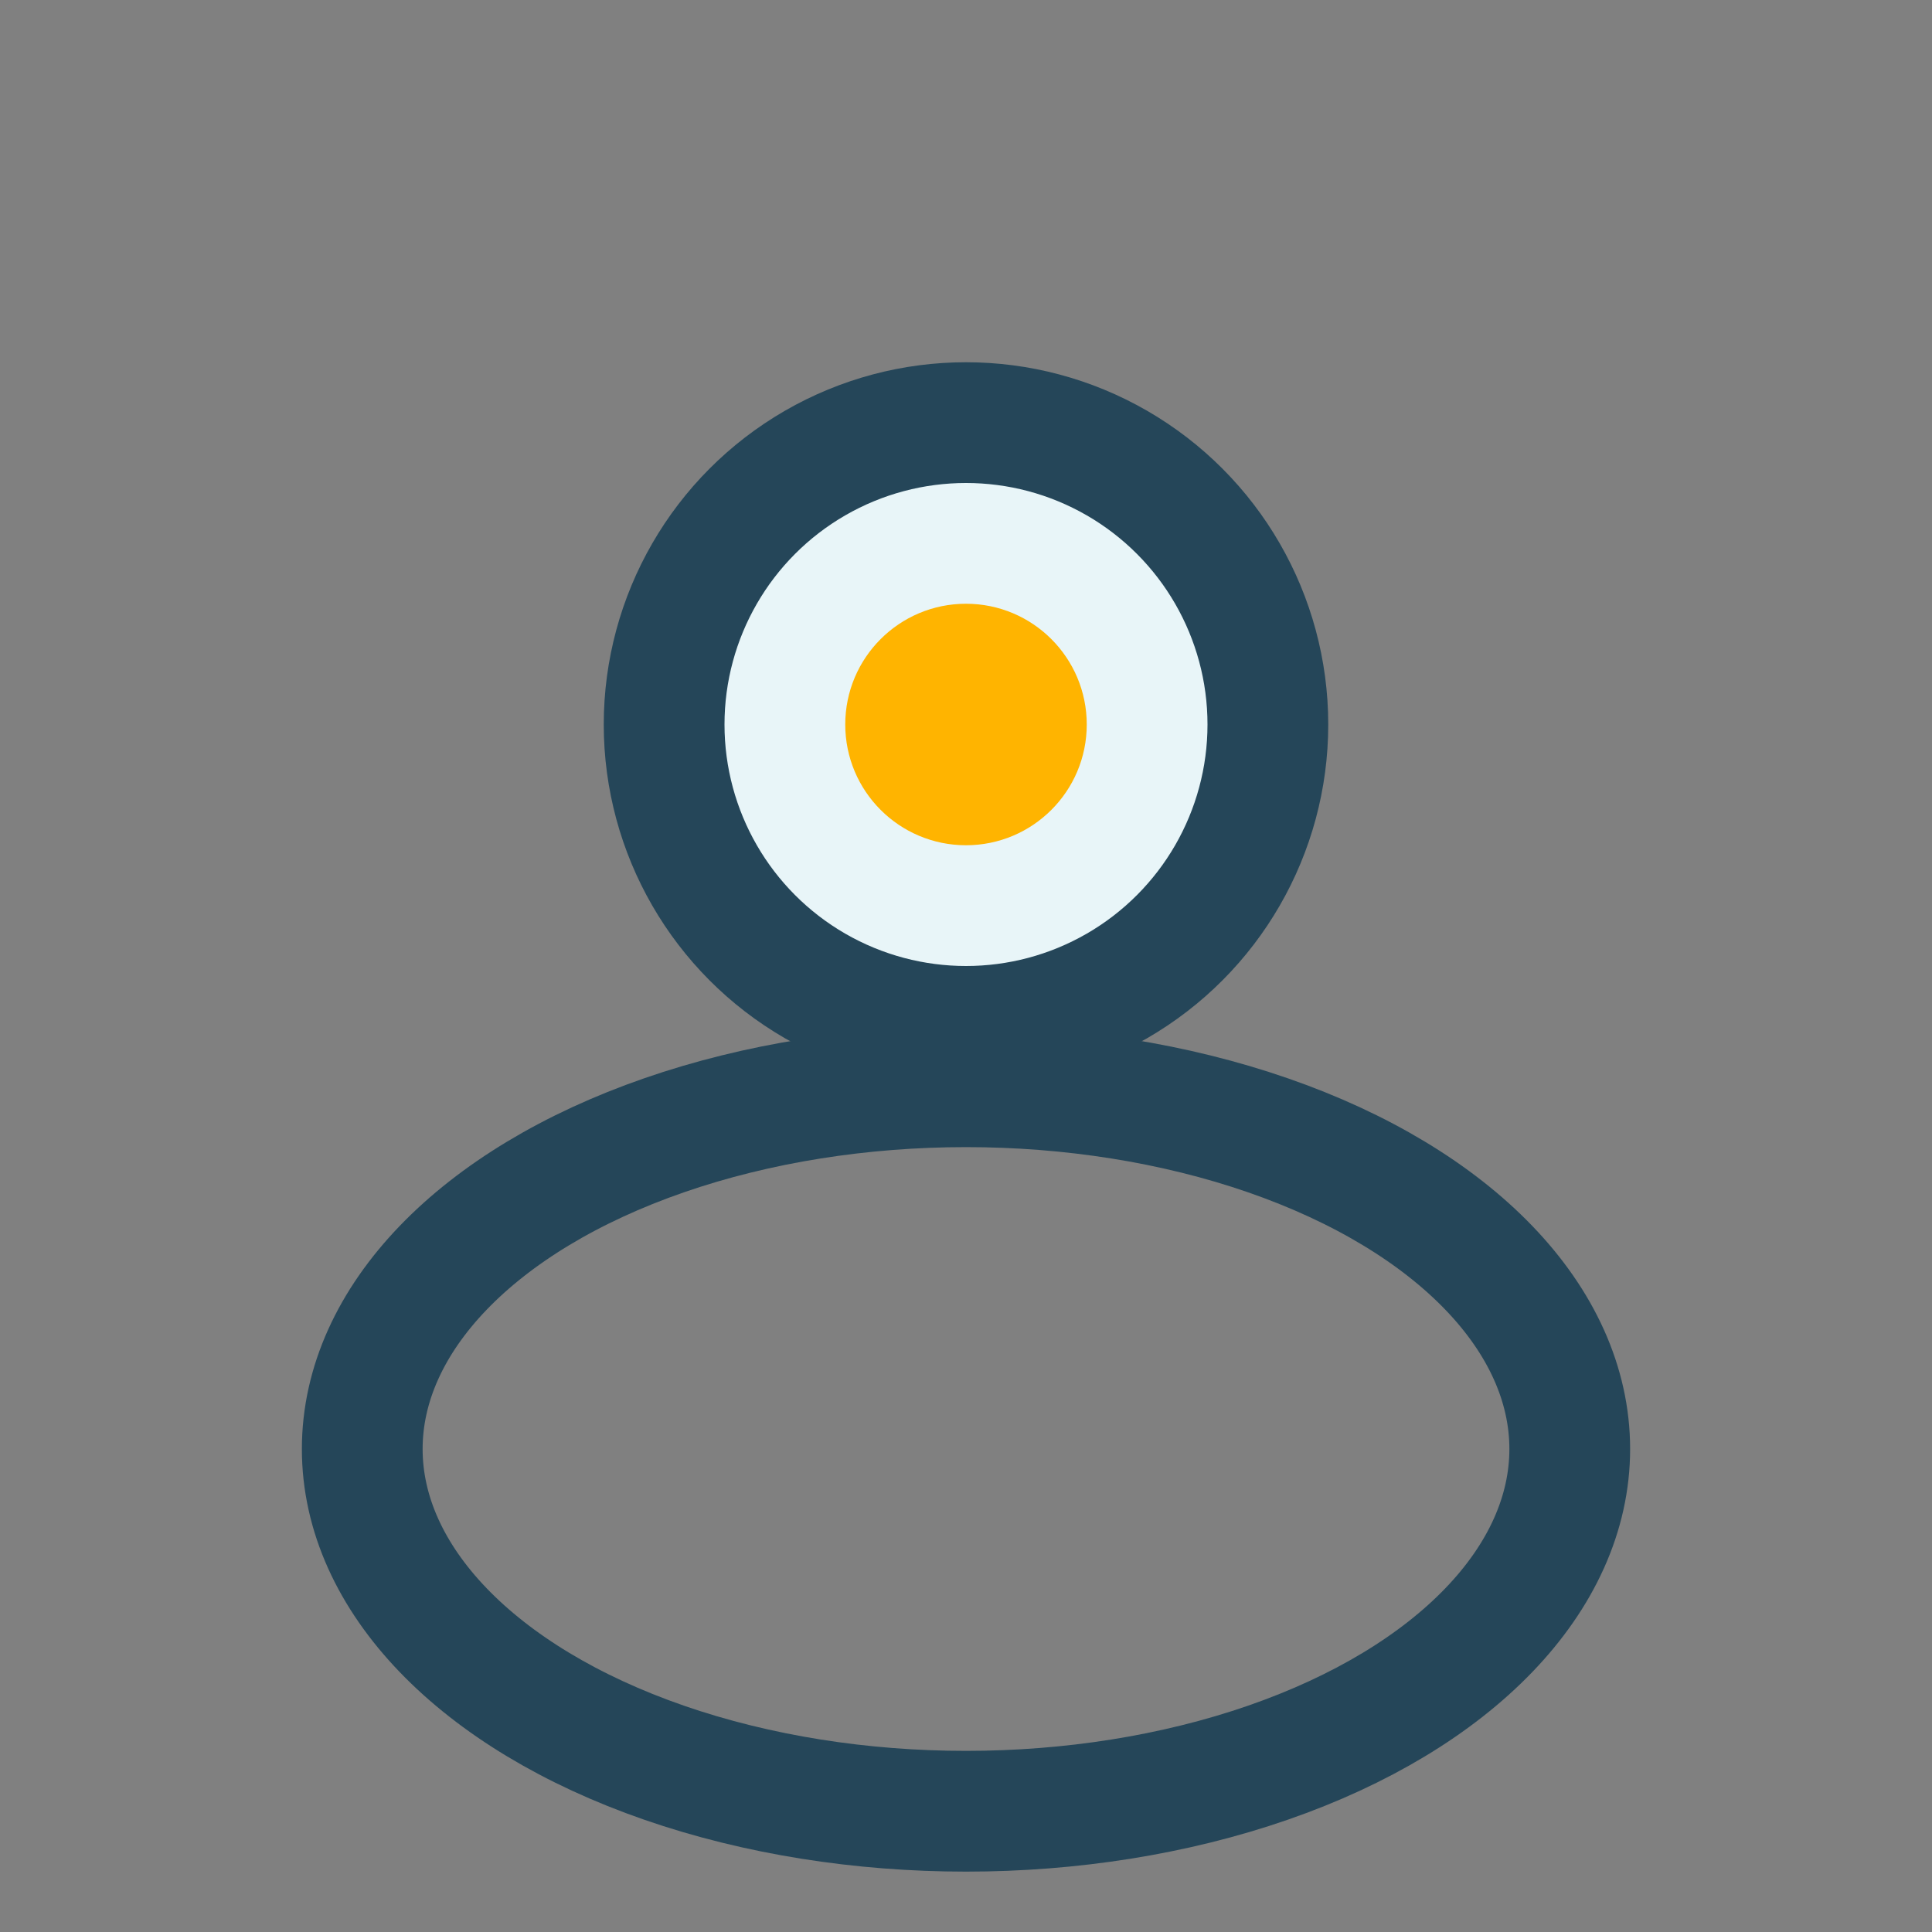 <?xml version="1.0" encoding="UTF-8"?>
<svg xmlns="http://www.w3.org/2000/svg" width="32" height="32" viewBox="0 0 32 32"><rect x="0" y="0" width="32" height="32" fill="#808080" stroke="none"/><circle cx="16" cy="12" r="5" fill="#E8F5F8" stroke="#254659" stroke-width="2"/><ellipse cx="16" cy="24" rx="10" ry="6" fill="none" stroke="#254659" stroke-width="2"/><circle cx="16" cy="12" r="2" fill="#FFB400"/></svg>